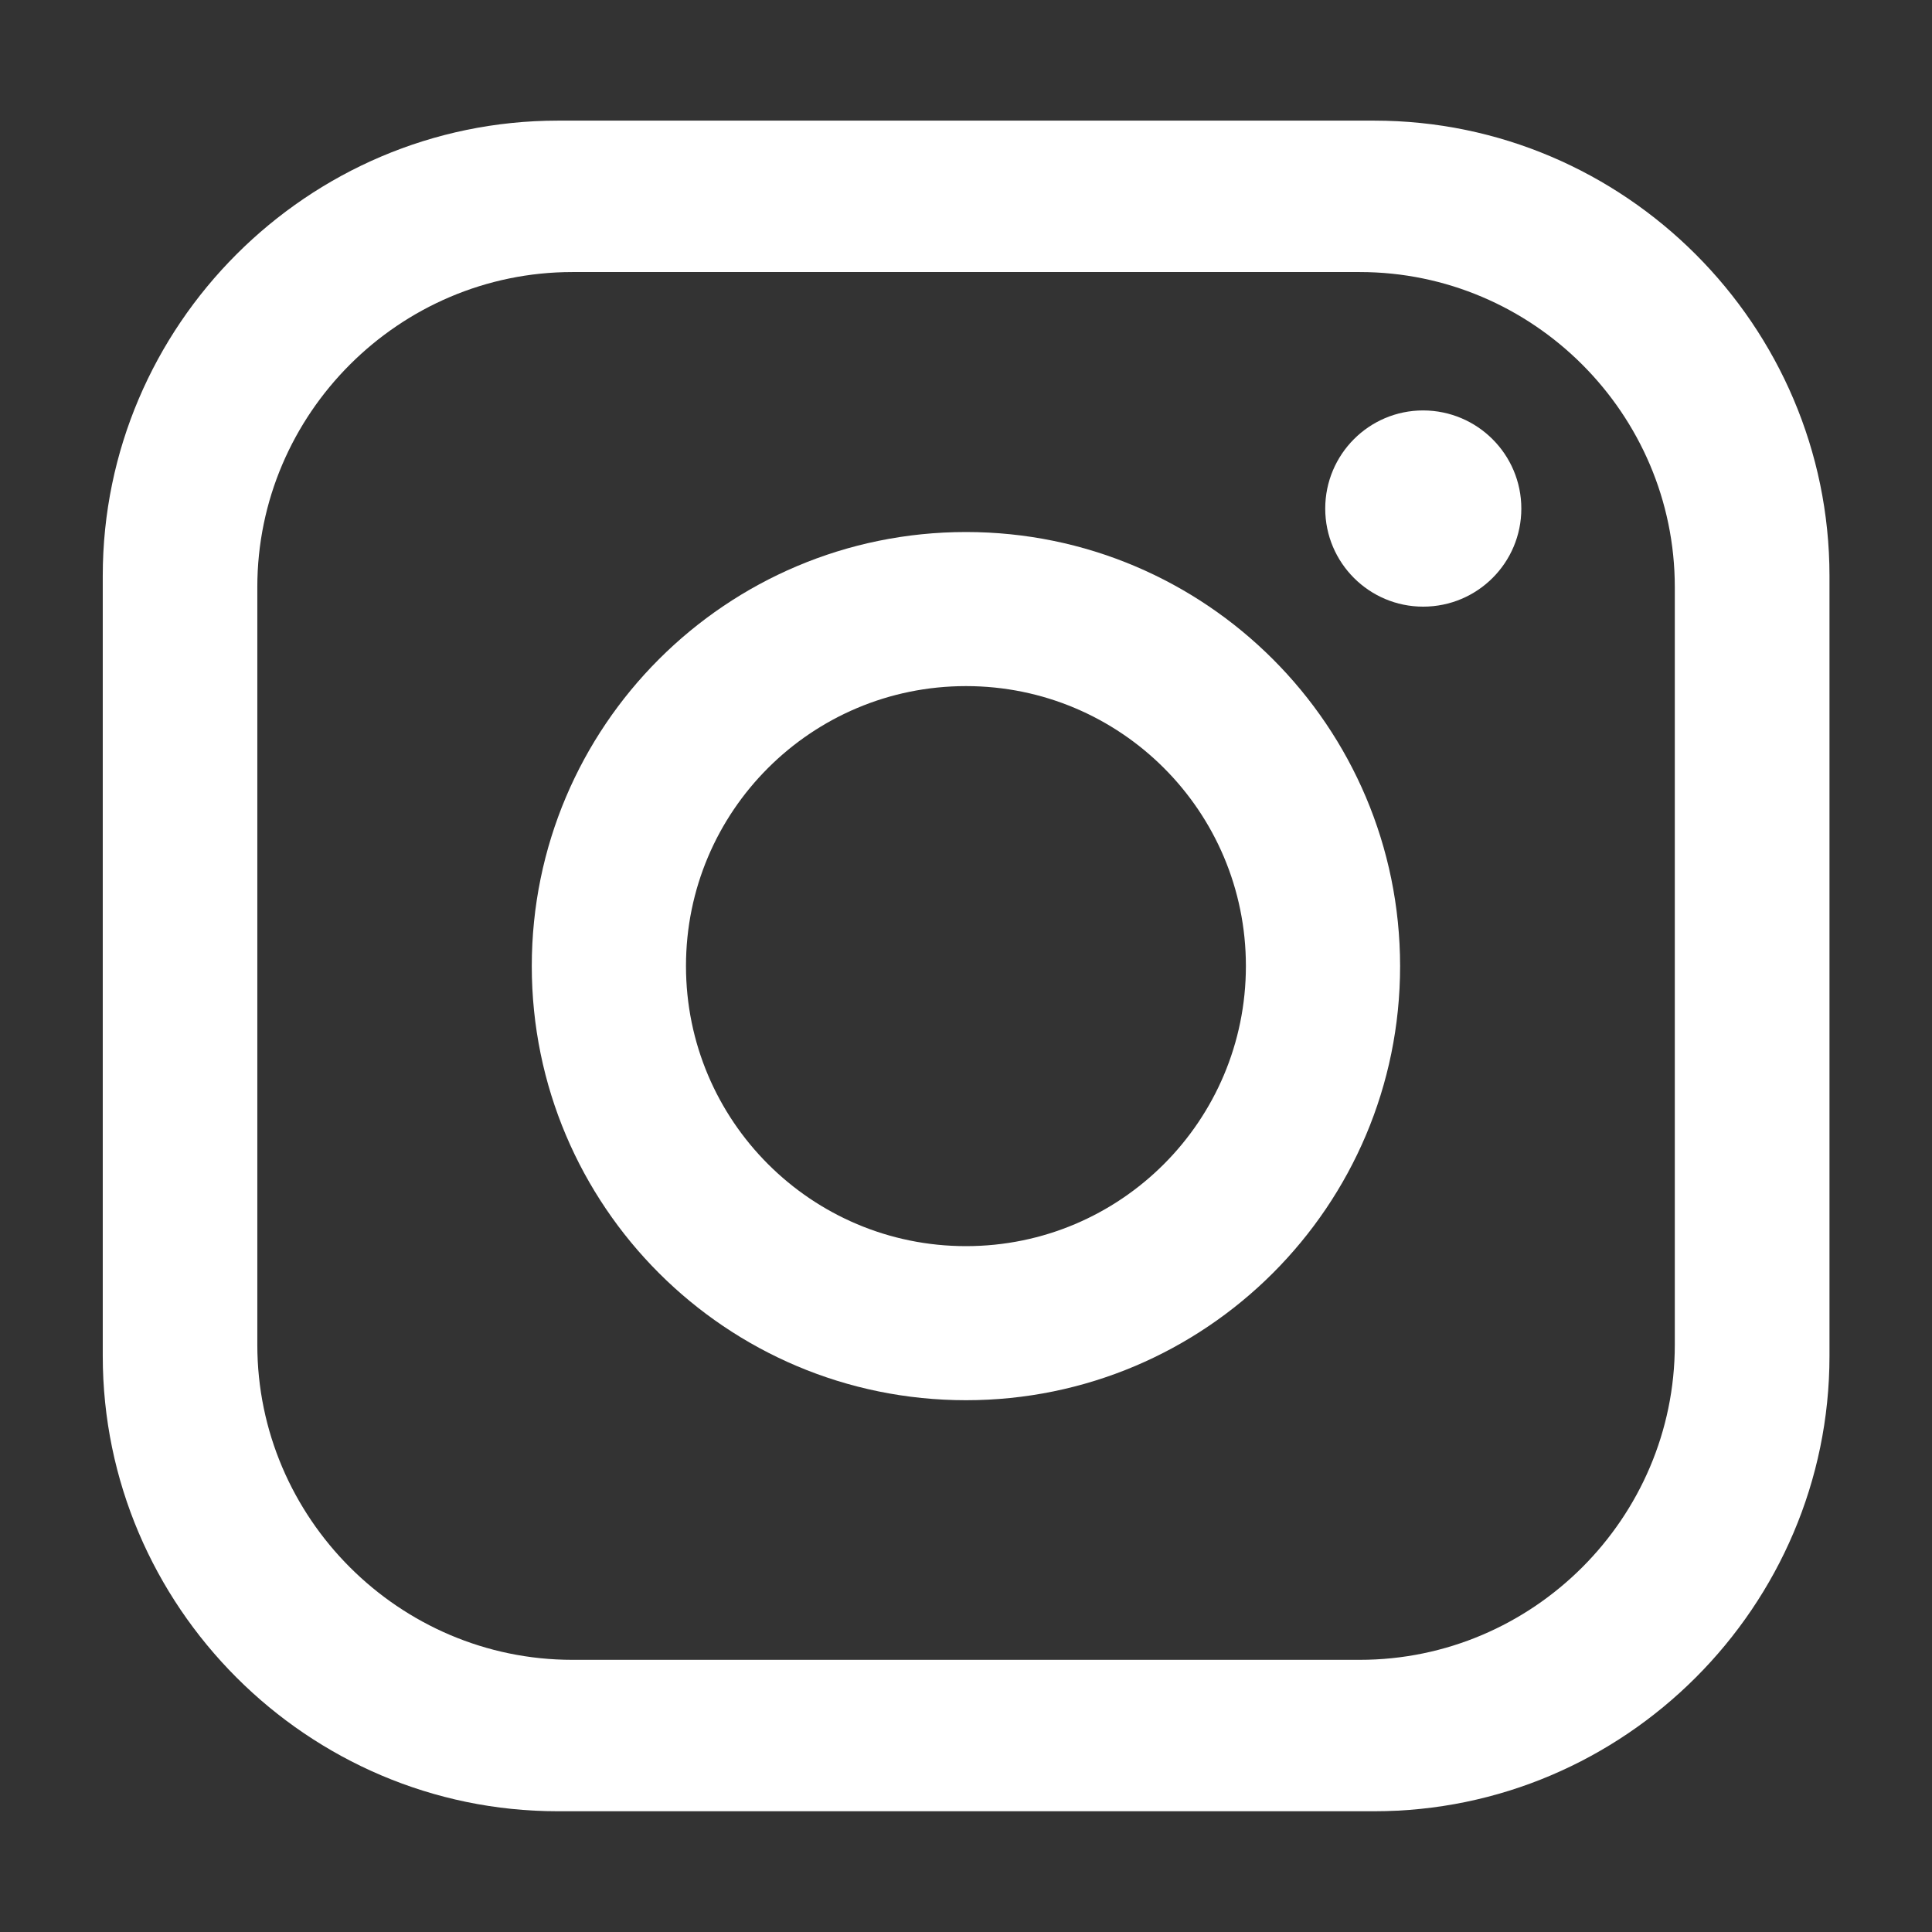 <svg width="16" height="16" xmlns="http://www.w3.org/2000/svg">

 <rect width="100%" height="100%" fill="#333333" stroke="none"/>

 <g>
  <title>background</title>
  <rect fill="none" id="canvas_background" height="18" width="18" y="-1" x="-1"/>
 </g>
 <g>
  <title>Layer 1</title>
  <g display="none" id="Layer_1">
   <path id="svg_1" d="m547.61,417.359c-0.538,0.238 -1.115,0.4 -1.722,0.472c0.619,-0.37 1.094,-0.958 1.319,-1.657c-0.58,0.343 -1.221,0.593 -1.904,0.727c-0.547,-0.583 -1.326,-0.947 -2.188,-0.947c-1.655,0 -2.998,1.344 -2.998,2.998c0,0.235 0.027,0.464 0.078,0.684c-2.491,-0.125 -4.7,-1.318 -6.178,-3.132c-0.258,0.442 -0.406,0.958 -0.406,1.507c0,1.04 0.529,1.957 1.333,2.495c-0.491,-0.017 -0.953,-0.15 -1.357,-0.375c0,0.012 0,0.024 0,0.038c0,1.451 1.033,2.663 2.404,2.938c-0.251,0.068 -0.516,0.105 -0.789,0.105c-0.194,0 -0.382,-0.02 -0.564,-0.055c0.381,1.191 1.488,2.059 2.8,2.082c-1.026,0.805 -2.319,1.283 -3.723,1.283c-0.242,0 -0.481,-0.014 -0.715,-0.041c1.326,0.85 2.902,1.346 4.594,1.346c5.514,0 8.529,-4.566 8.529,-8.528c0,-0.13 -0.003,-0.26 -0.009,-0.388c0.586,-0.423 1.094,-0.951 1.496,-1.552" fill="#FFFFFF"/>
  </g>
  <g display="none" id="Layer_2">
   <path id="svg_2" d="m571.163,421.895l-1.961,0l0,6.996l-2.908,0l0,-6.996l-1.383,0l0,-2.472l1.383,0l0,-1.599c0,-1.145 0.543,-2.934 2.934,-2.934l2.153,0.009l0,2.397l-1.562,0c-0.257,0 -0.617,0.128 -0.617,0.674l0,1.454l2.215,0l-0.254,2.471z" fill="#FFFFFF"/>
  </g>
  <g display="none" id="Layer_3">
   <path id="svg_3" d="m594.608,424.283l0,-5.328l4.04,2.663l-4.04,2.665zm8.49,-5.229c0,-1.169 -0.946,-2.115 -2.115,-2.115l-9.919,0c-1.169,0 -2.115,0.946 -2.115,2.115l0,5.672c0,1.168 0.946,2.115 2.115,2.115l9.919,0c1.169,0 2.115,-0.947 2.115,-2.115l0,-5.672z" fill="#FFFFFF"/>
  </g>
  <g id="Layer_4">
   <path id="svg_4" d="m13.87,11.137c0,1.436 -1.175,2.609 -2.609,2.609l-6.521,0c-1.434,0 -2.609,-1.174 -2.609,-2.609l0,-6.275c0,-1.436 1.176,-2.609 2.609,-2.609l6.521,0c1.435,0 2.609,1.174 2.609,2.609l0,6.275zm-2.489,-10.138l-6.761,0c-2.072,0 -3.769,1.696 -3.769,3.769l0,6.462c0,2.072 1.696,3.77 3.769,3.77l6.761,0c2.073,0 3.77,-1.697 3.77,-3.77l0,-6.462c-0.001,-2.072 -1.697,-3.769 -3.77,-3.769" fill="#FFFFFF"/>
   <path id="svg_5" d="m8,10.32c-1.281,0 -2.319,-1.039 -2.319,-2.32c0,-1.281 1.038,-2.318 2.319,-2.318s2.318,1.037 2.318,2.318c0,1.281 -1.037,2.32 -2.318,2.32m0,-5.914c-1.985,0 -3.596,1.609 -3.596,3.595c0,1.986 1.61,3.595 3.596,3.595c1.984,0 3.595,-1.609 3.595,-3.595c-0.001,-1.986 -1.611,-3.595 -3.595,-3.595" fill="#FFFFFF"/>
   <path id="svg_6" d="m12.599,4.212c0,0.448 -0.363,0.812 -0.813,0.812c-0.447,0 -0.811,-0.363 -0.811,-0.812s0.363,-0.813 0.811,-0.813c0.45,0.001 0.813,0.365 0.813,0.813" fill="#FFFFFF"/>
  </g>
  <g display="none" id="Layer_5">
   <path id="svg_7" d="m646.299,427.545l2.73,0l0,-8.213l-2.73,0l0,8.213zm1.383,-12.173c-0.936,0 -1.546,0.613 -1.546,1.419c0,0.789 0.595,1.419 1.511,1.419l0.018,0c0.951,0 1.545,-0.63 1.545,-1.419c-0.021,-0.806 -0.595,-1.419 -1.528,-1.419m11.194,7.462l0,4.711l-2.731,0l0,-4.395c0,-1.104 -0.394,-1.857 -1.383,-1.857c-0.755,0 -1.203,0.507 -1.4,0.998c-0.072,0.176 -0.092,0.42 -0.092,0.666l0,4.588l-2.73,0c0,0 0.037,-7.443 0,-8.214l2.73,0l0,1.164c-0.005,0.01 -0.013,0.02 -0.018,0.027l0.018,0l0,-0.027c0.363,-0.558 1.012,-1.355 2.463,-1.355c1.796,-0.001 3.143,1.172 3.143,3.694" fill="#FFFFFF"/>
  </g>
 </g>
</svg>